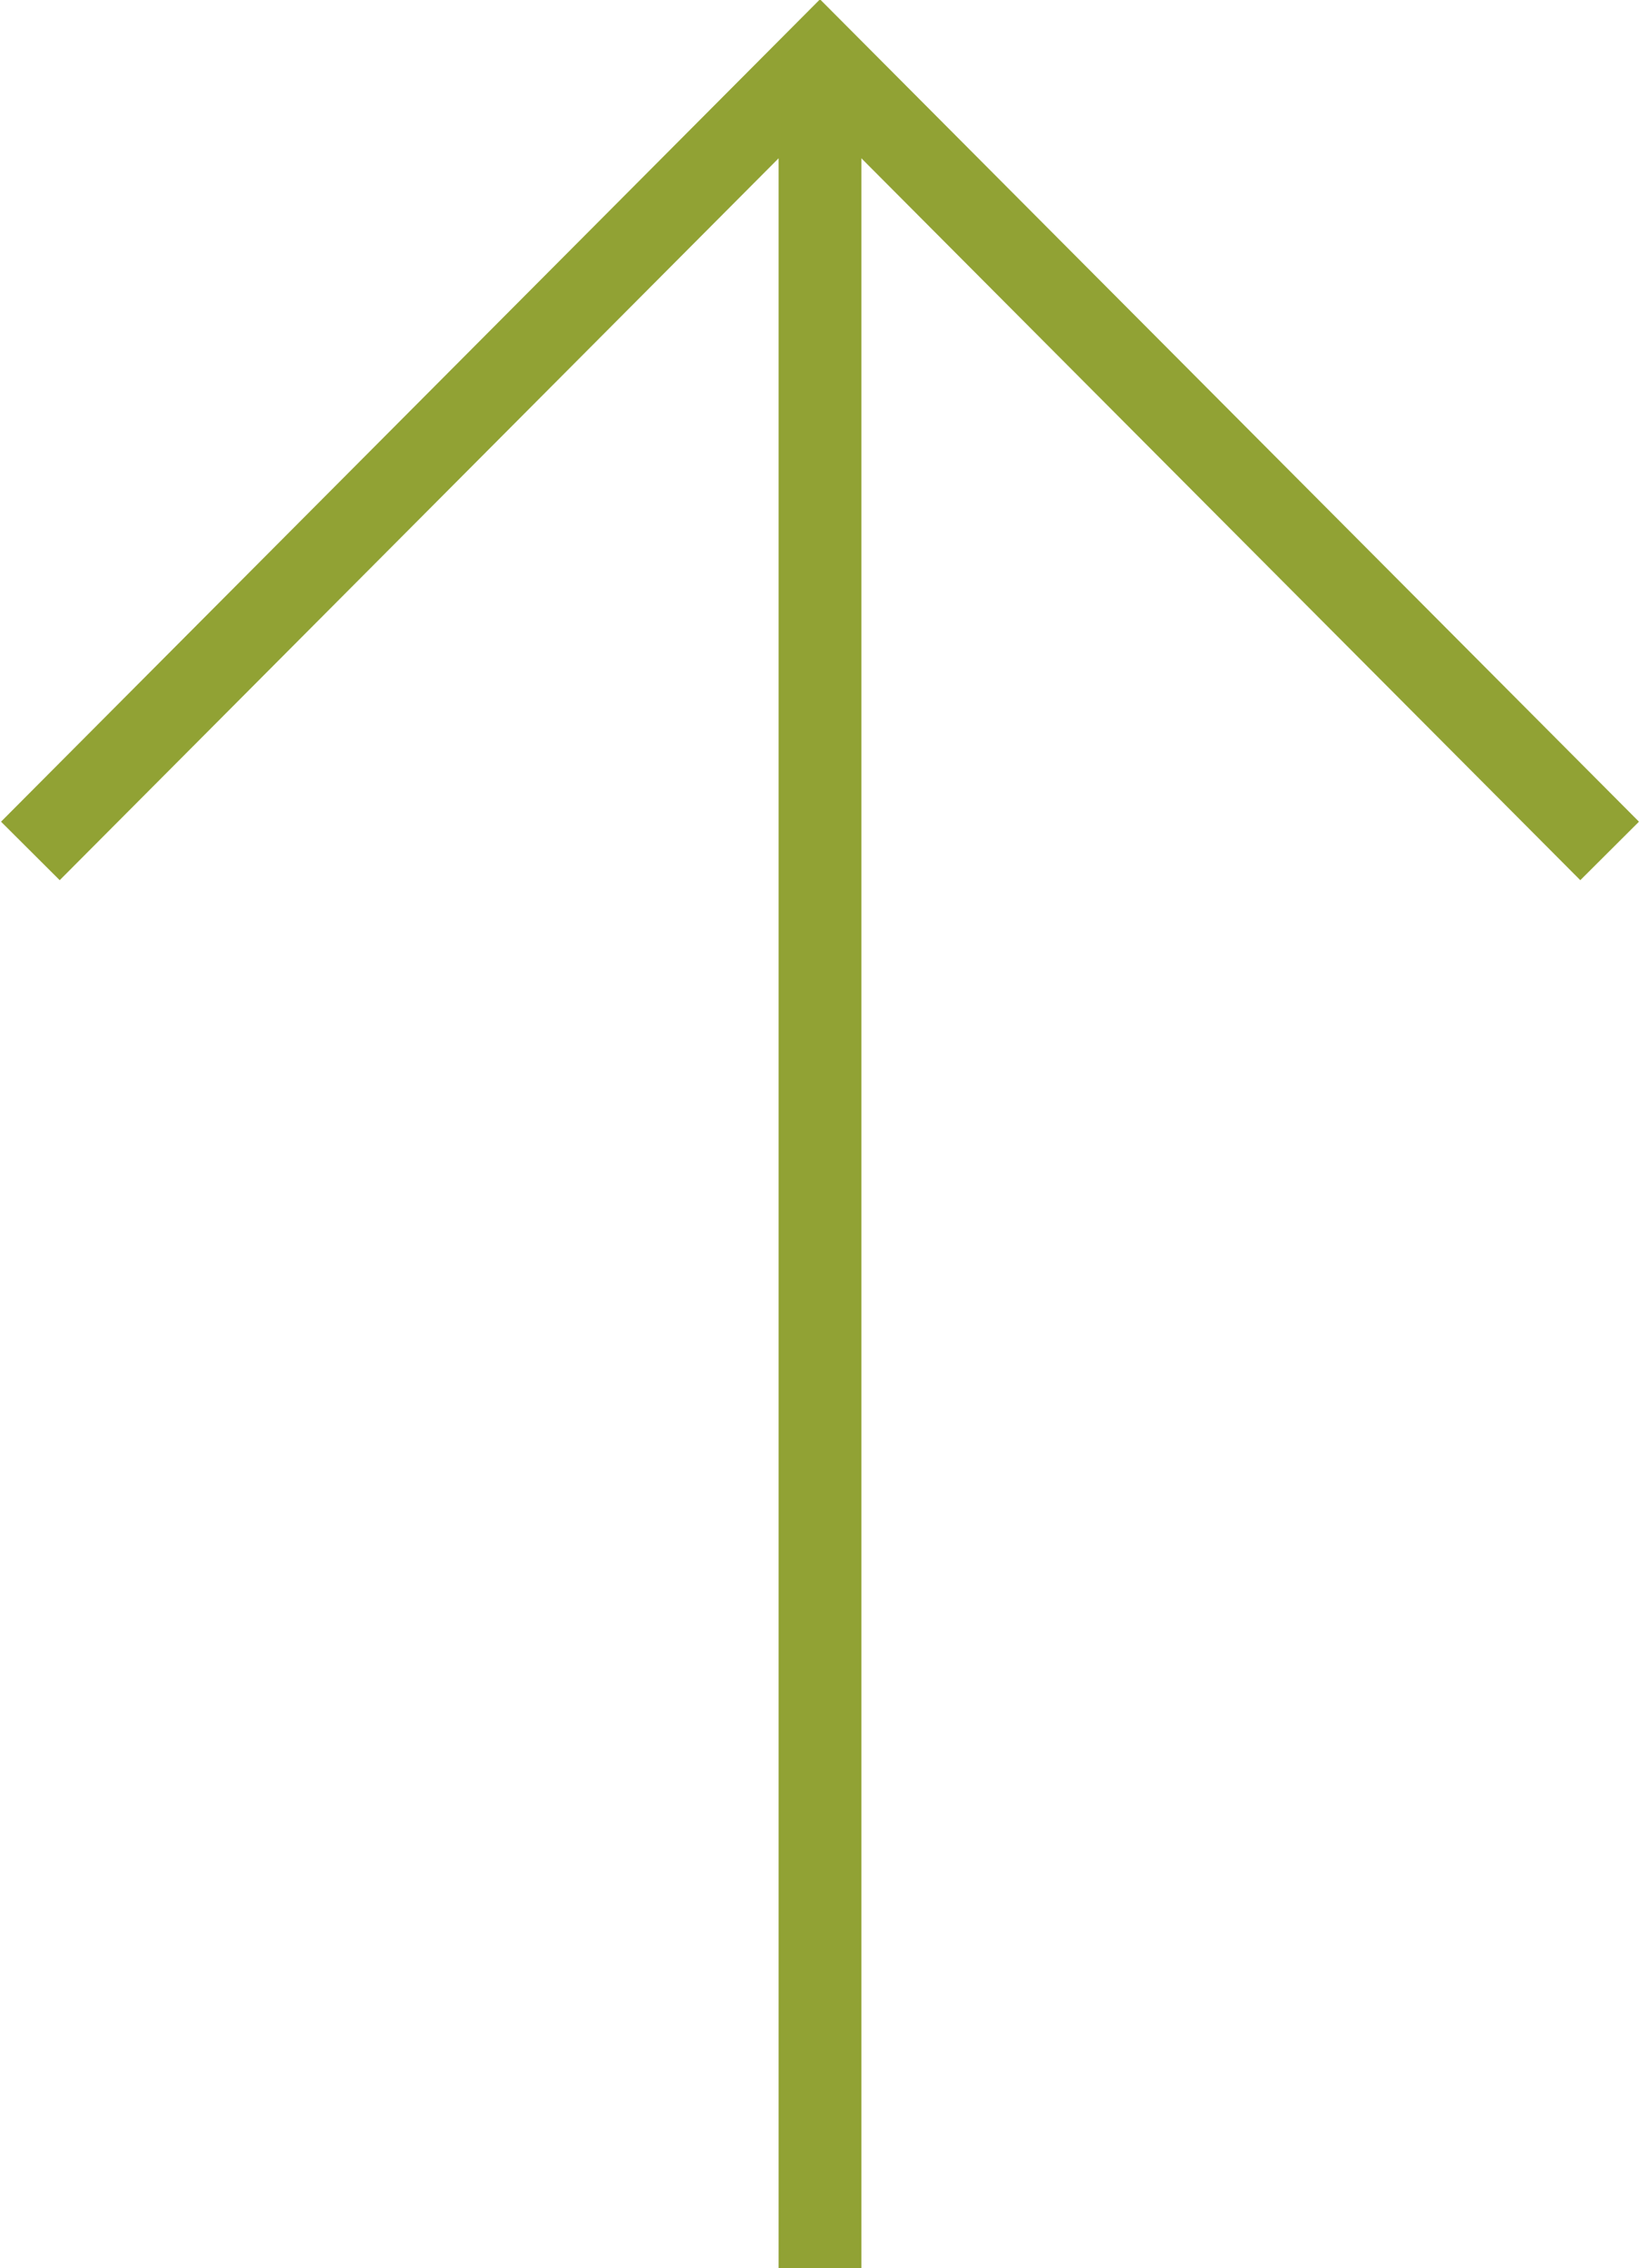 <?xml version="1.0" encoding="UTF-8"?><svg id="b" xmlns="http://www.w3.org/2000/svg" viewBox="0 0 59.4 82.1"><defs><style>.d{fill:none;stroke:#91a234;stroke-miterlimit:10;stroke-width:3px;}</style></defs><g id="c"><g><polyline class="d" points="1.1 30.8 29.7 2.1 58.3 30.8"/><line class="d" x1="29.7" y1="82.1" x2="29.7" y2="2.1"/></g></g></svg>